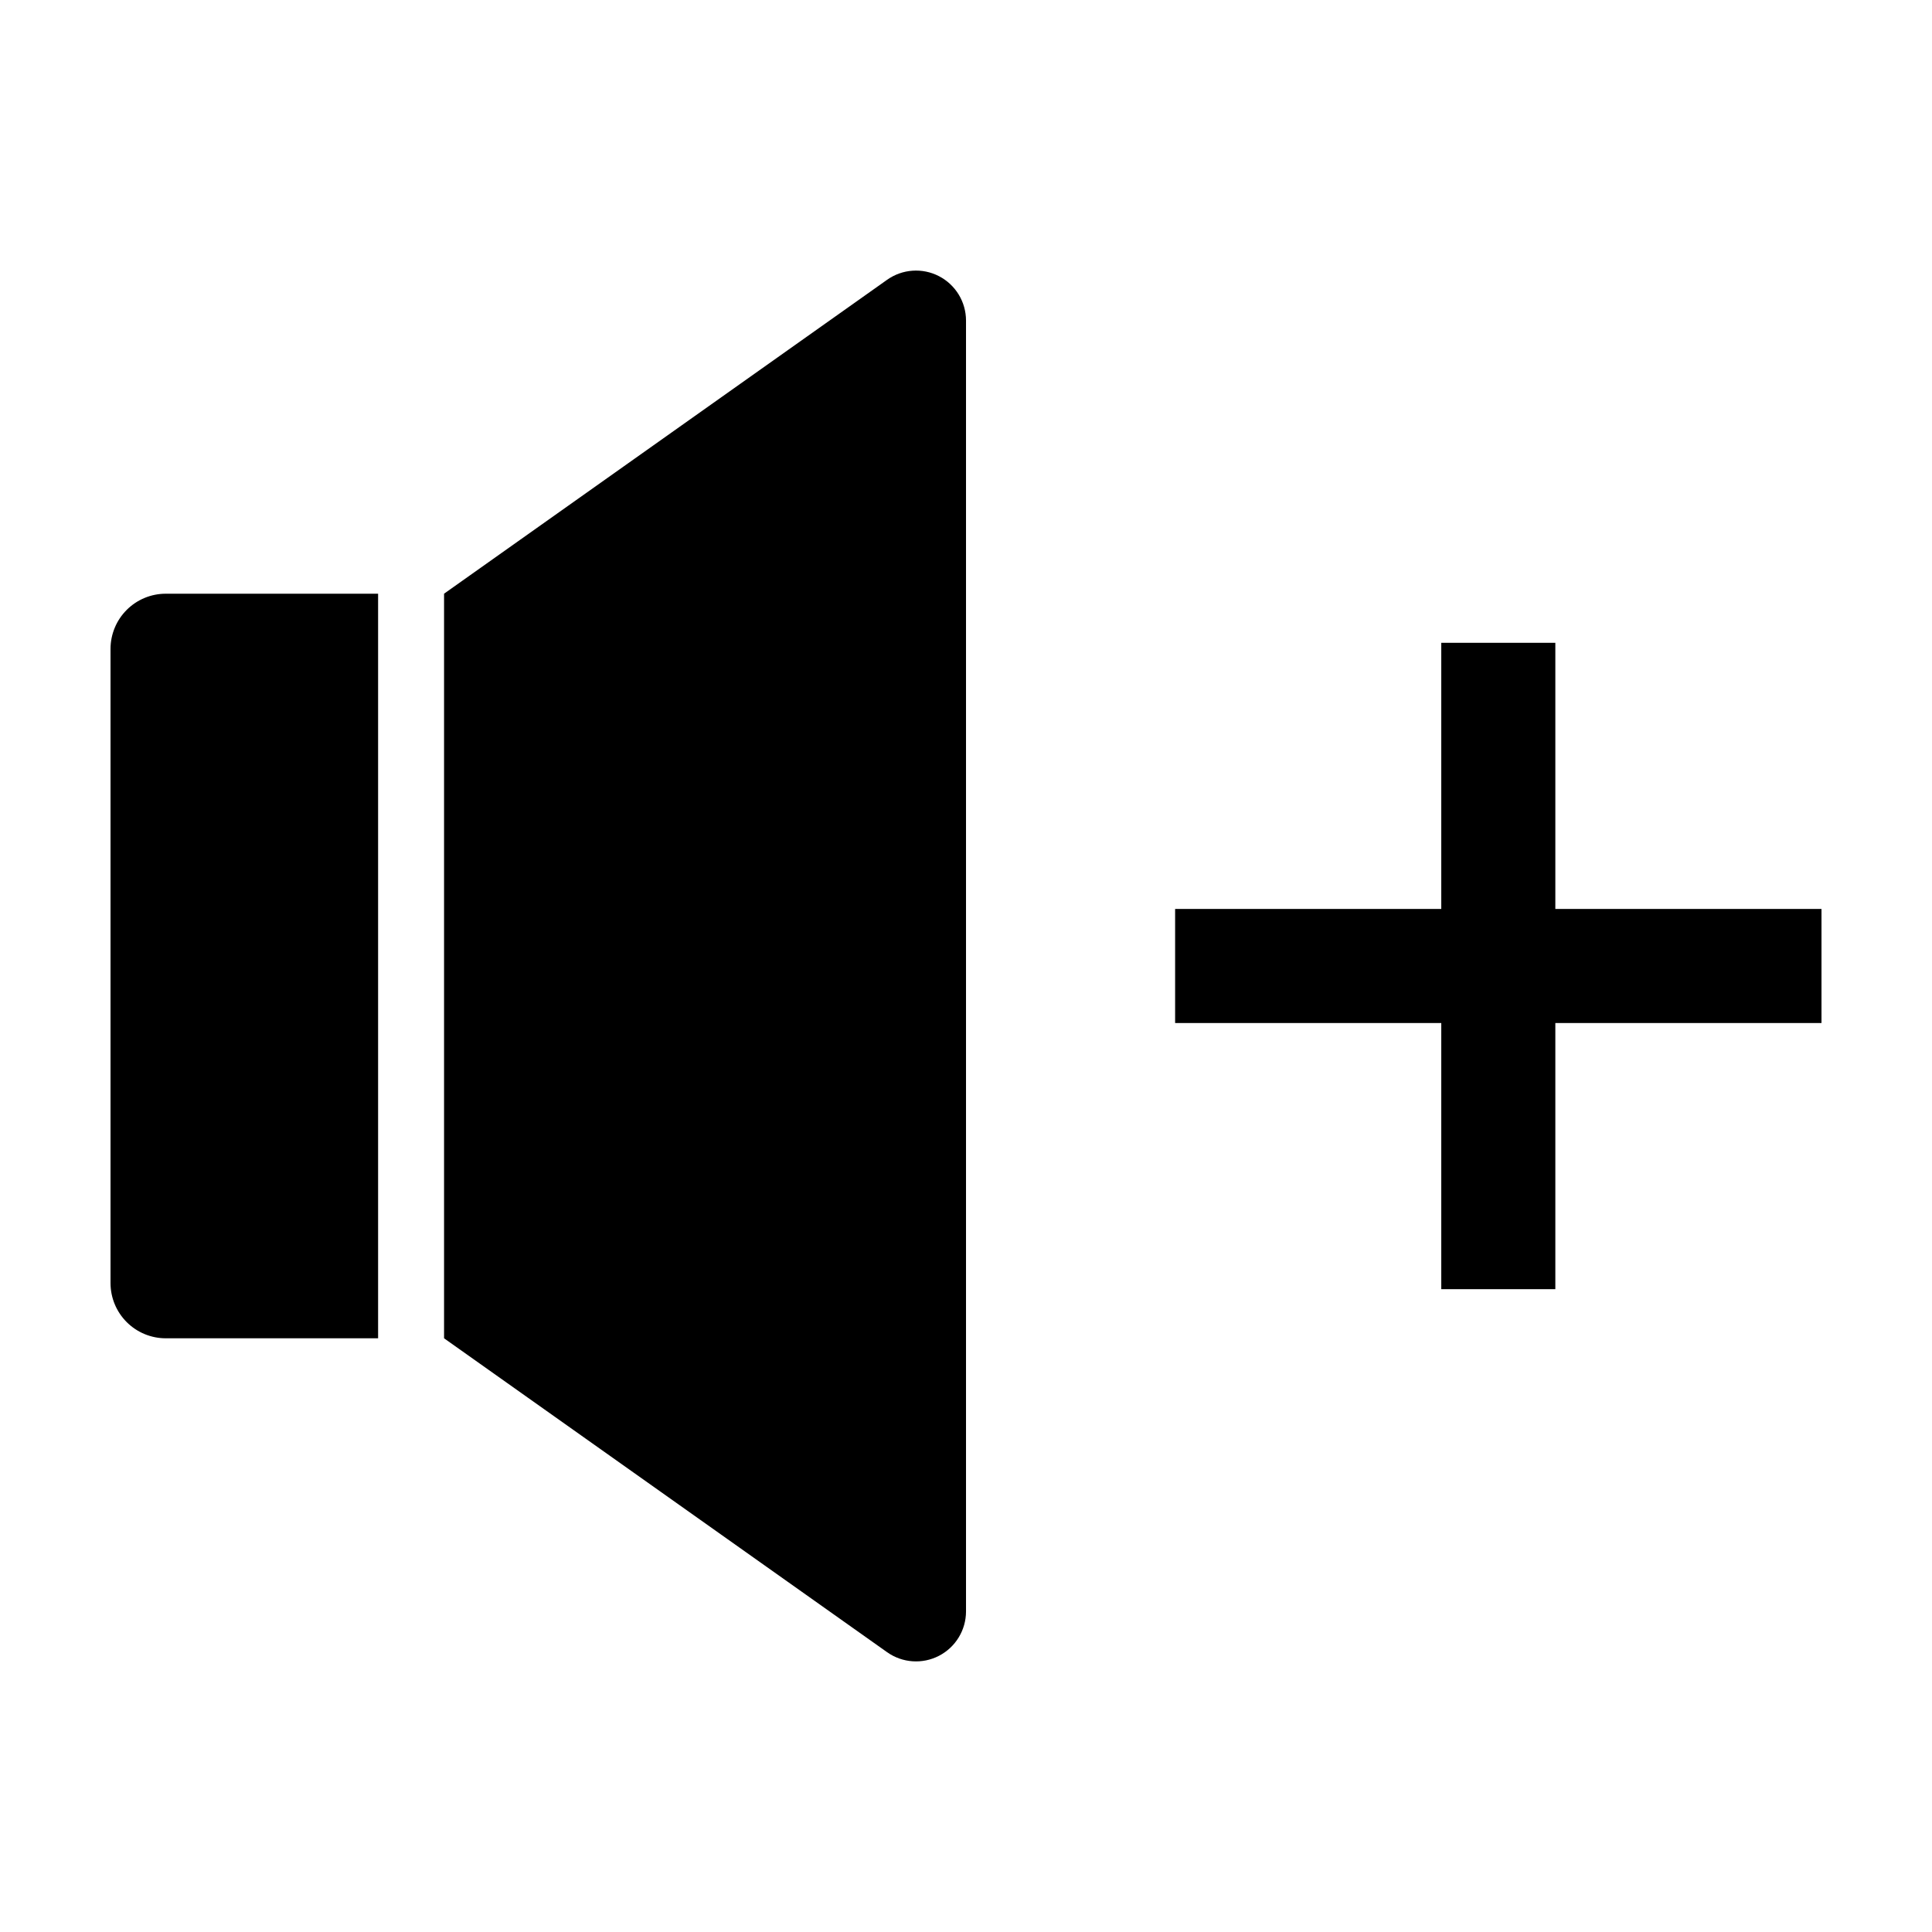 <?xml version="1.0" encoding="UTF-8"?>
<!-- Uploaded to: SVG Repo, www.svgrepo.com, Generator: SVG Repo Mixer Tools -->
<svg fill="#000000" width="800px" height="800px" version="1.1" viewBox="144 144 512 512" xmlns="http://www.w3.org/2000/svg">
 <g>
  <path d="m187.93 498.66h56.27v-197.32h-56.27c-3.883 0-7.609 1.543-10.352 4.289-2.746 2.746-4.289 6.469-4.289 10.352v168.04c0 3.883 1.543 7.606 4.289 10.352 2.742 2.746 6.469 4.289 10.352 4.289z"/>
  <path d="m261.68 498.66 117.41 83.188c4.043 2.867 9.348 3.234 13.746 0.961 4.402-2.277 7.168-6.816 7.168-11.77v-342.08c0-4.957-2.766-9.496-7.168-11.773-4.398-2.273-9.703-1.906-13.746 0.961l-117.41 83.188z"/>
  <path d="m556.18 314.35h-30.23v70.531h-70.531v30.23h70.531v70.531h30.23v-70.531h70.531v-30.23h-70.531z"/>
 </g>
</svg>